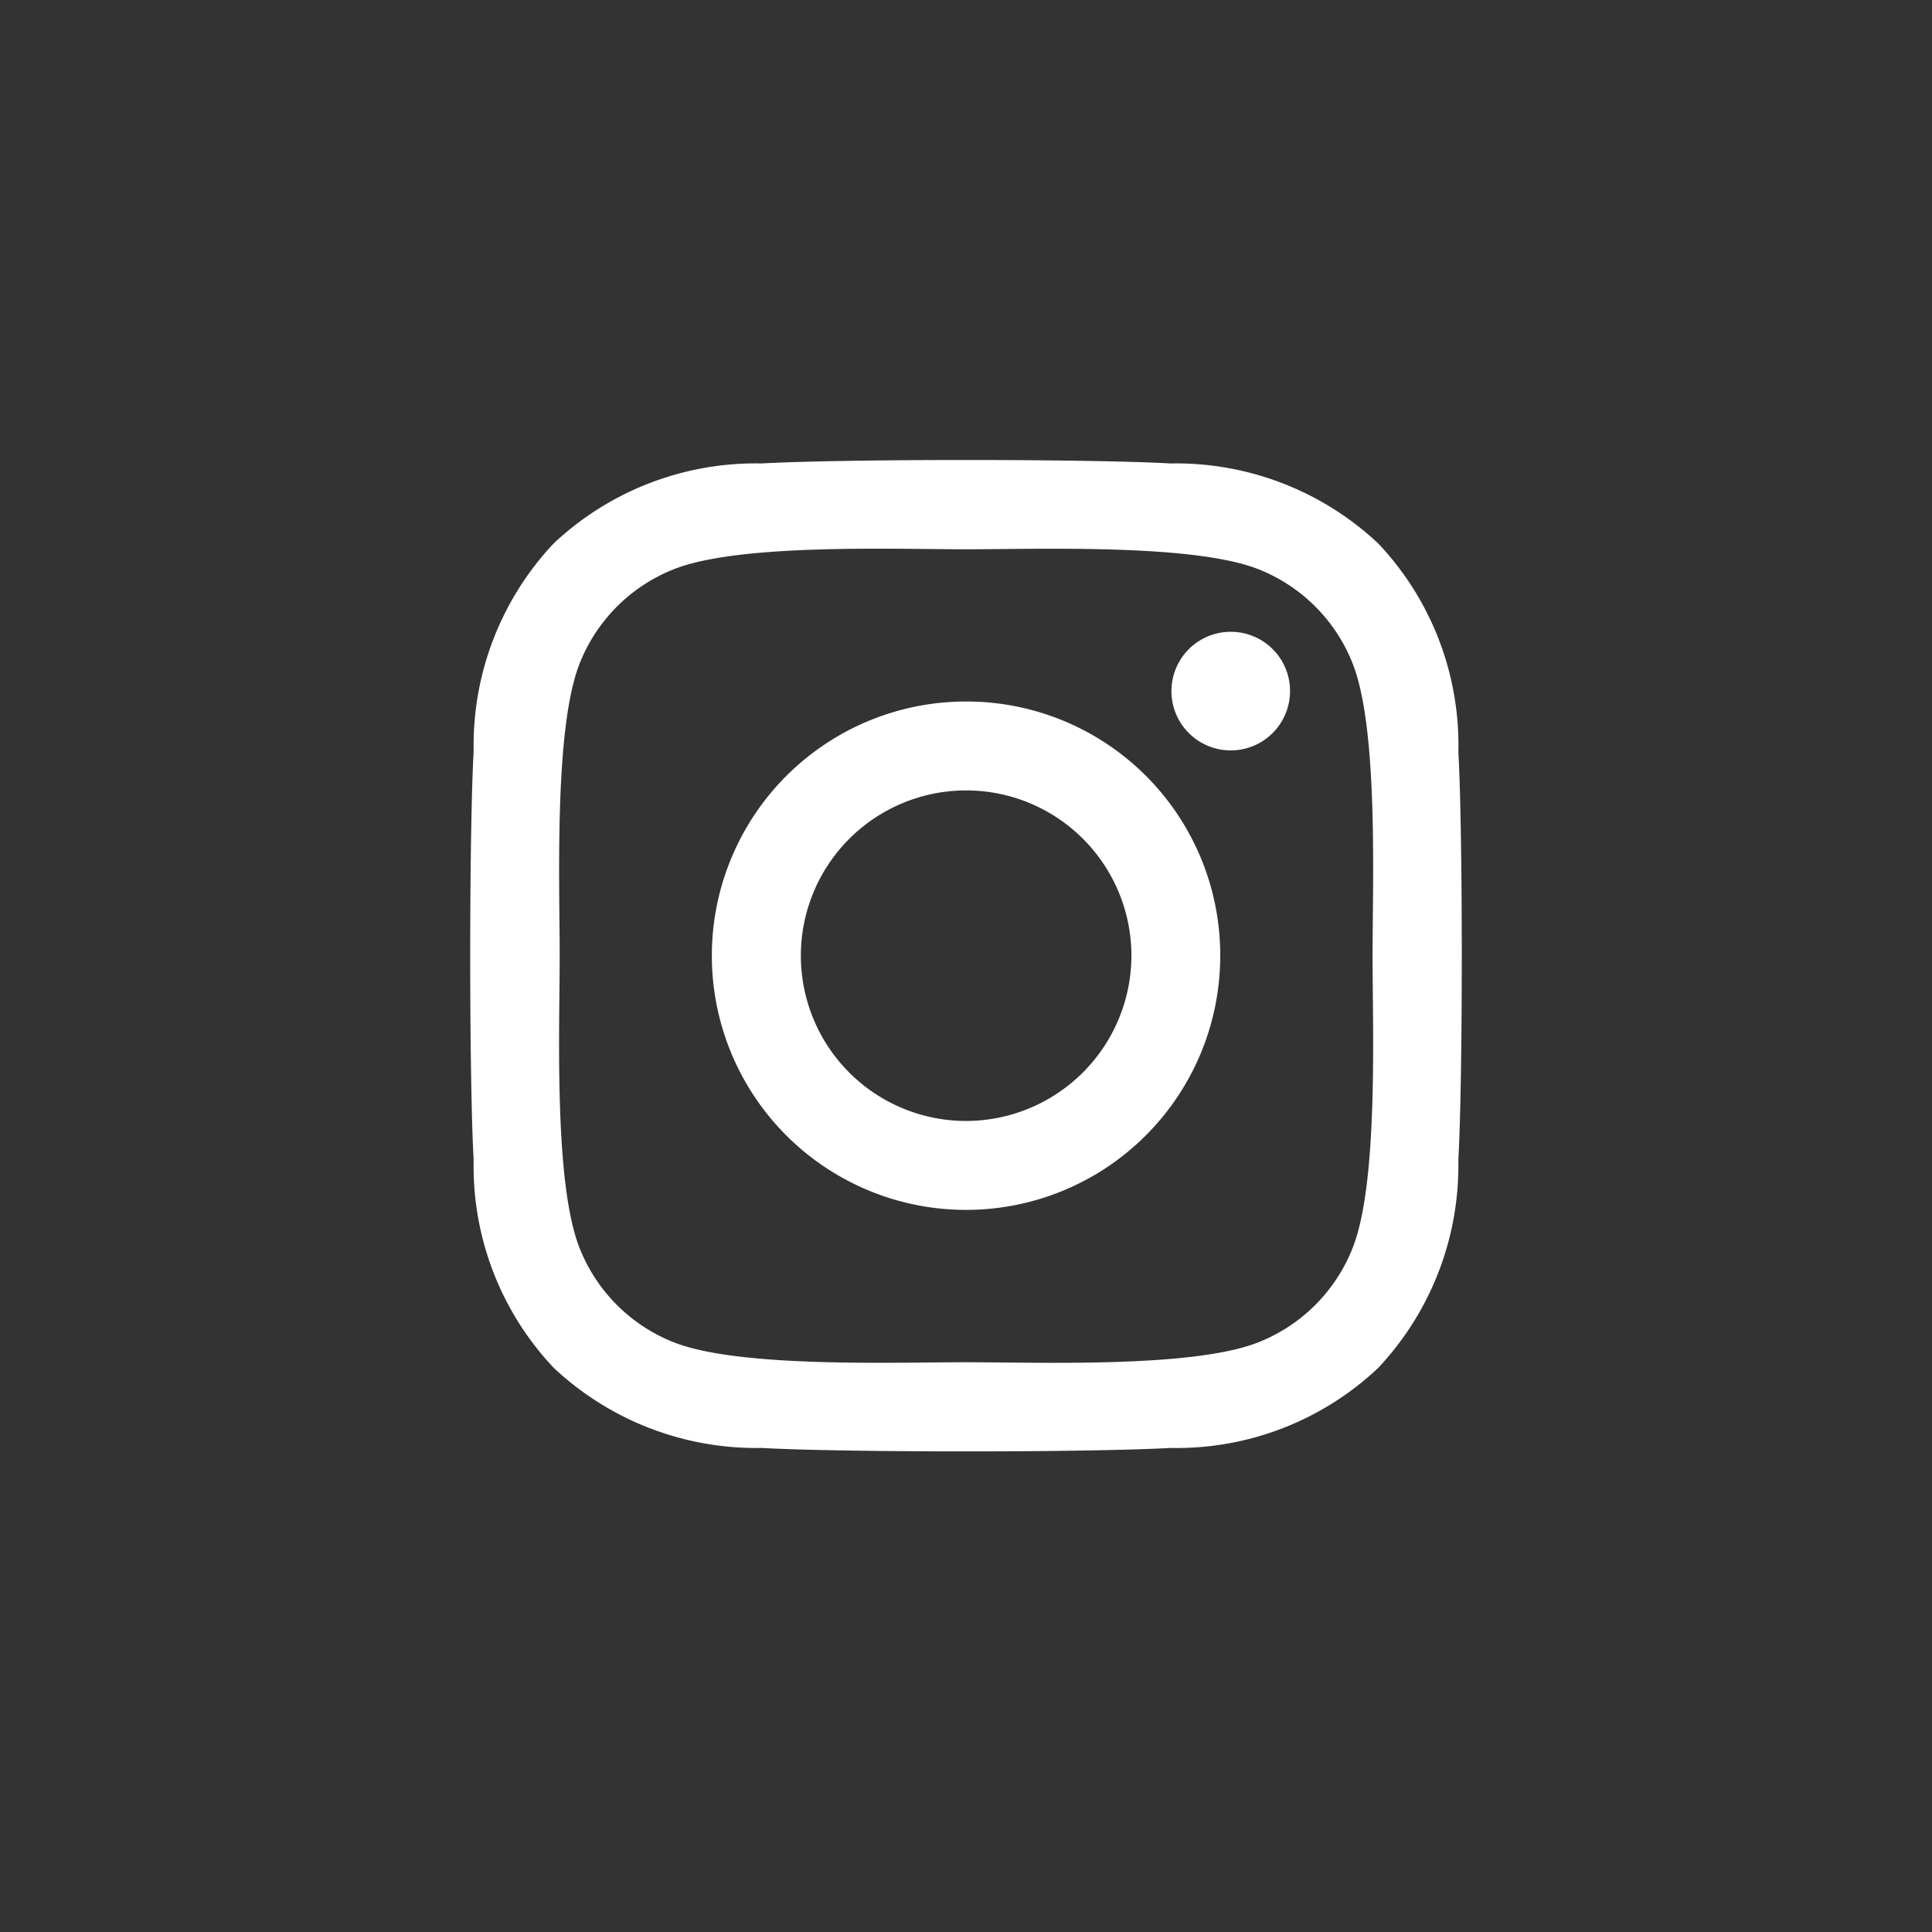 <svg height="42" width="42" xmlns="http://www.w3.org/2000/svg"><rect width="100%" height="100%" fill="#333333" stroke="none"/><circle cx="21" cy="21" fill="none" r="21"/><path d="M21.003 15.25a5.526 5.526 0 105.524 5.526 5.517 5.517 0 00-5.524-5.526zm0 9.119a3.593 3.593 0 113.593-3.593 3.6 3.6 0 01-3.593 3.593zm7.041-9.345a1.289 1.289 0 11-1.289-1.289 1.286 1.286 0 011.289 1.289zm3.66 1.308a6.378 6.378 0 00-1.741-4.516 6.42 6.42 0 00-4.516-1.741c-1.779-.1-7.113-.1-8.892 0a6.411 6.411 0 00-4.517 1.737 6.4 6.4 0 00-1.741 4.516c-.1 1.779-.1 7.113 0 8.892a6.378 6.378 0 001.741 4.516 6.429 6.429 0 004.516 1.741c1.779.1 7.113.1 8.892 0a6.378 6.378 0 004.516-1.741 6.42 6.42 0 001.741-4.516c.1-1.779.1-7.108 0-8.888zm-2.3 10.8a3.637 3.637 0 01-2.049 2.049c-1.419.563-4.785.433-6.353.433s-4.939.125-6.353-.433a3.637 3.637 0 01-2.049-2.049c-.563-1.419-.433-4.785-.433-6.353s-.125-4.939.433-6.353a3.637 3.637 0 012.05-2.052c1.419-.563 4.785-.433 6.353-.433s4.939-.125 6.353.433a3.637 3.637 0 012.049 2.049c.563 1.419.433 4.785.433 6.353s.13 4.939-.433 6.353z" fill="#fff"/></svg>